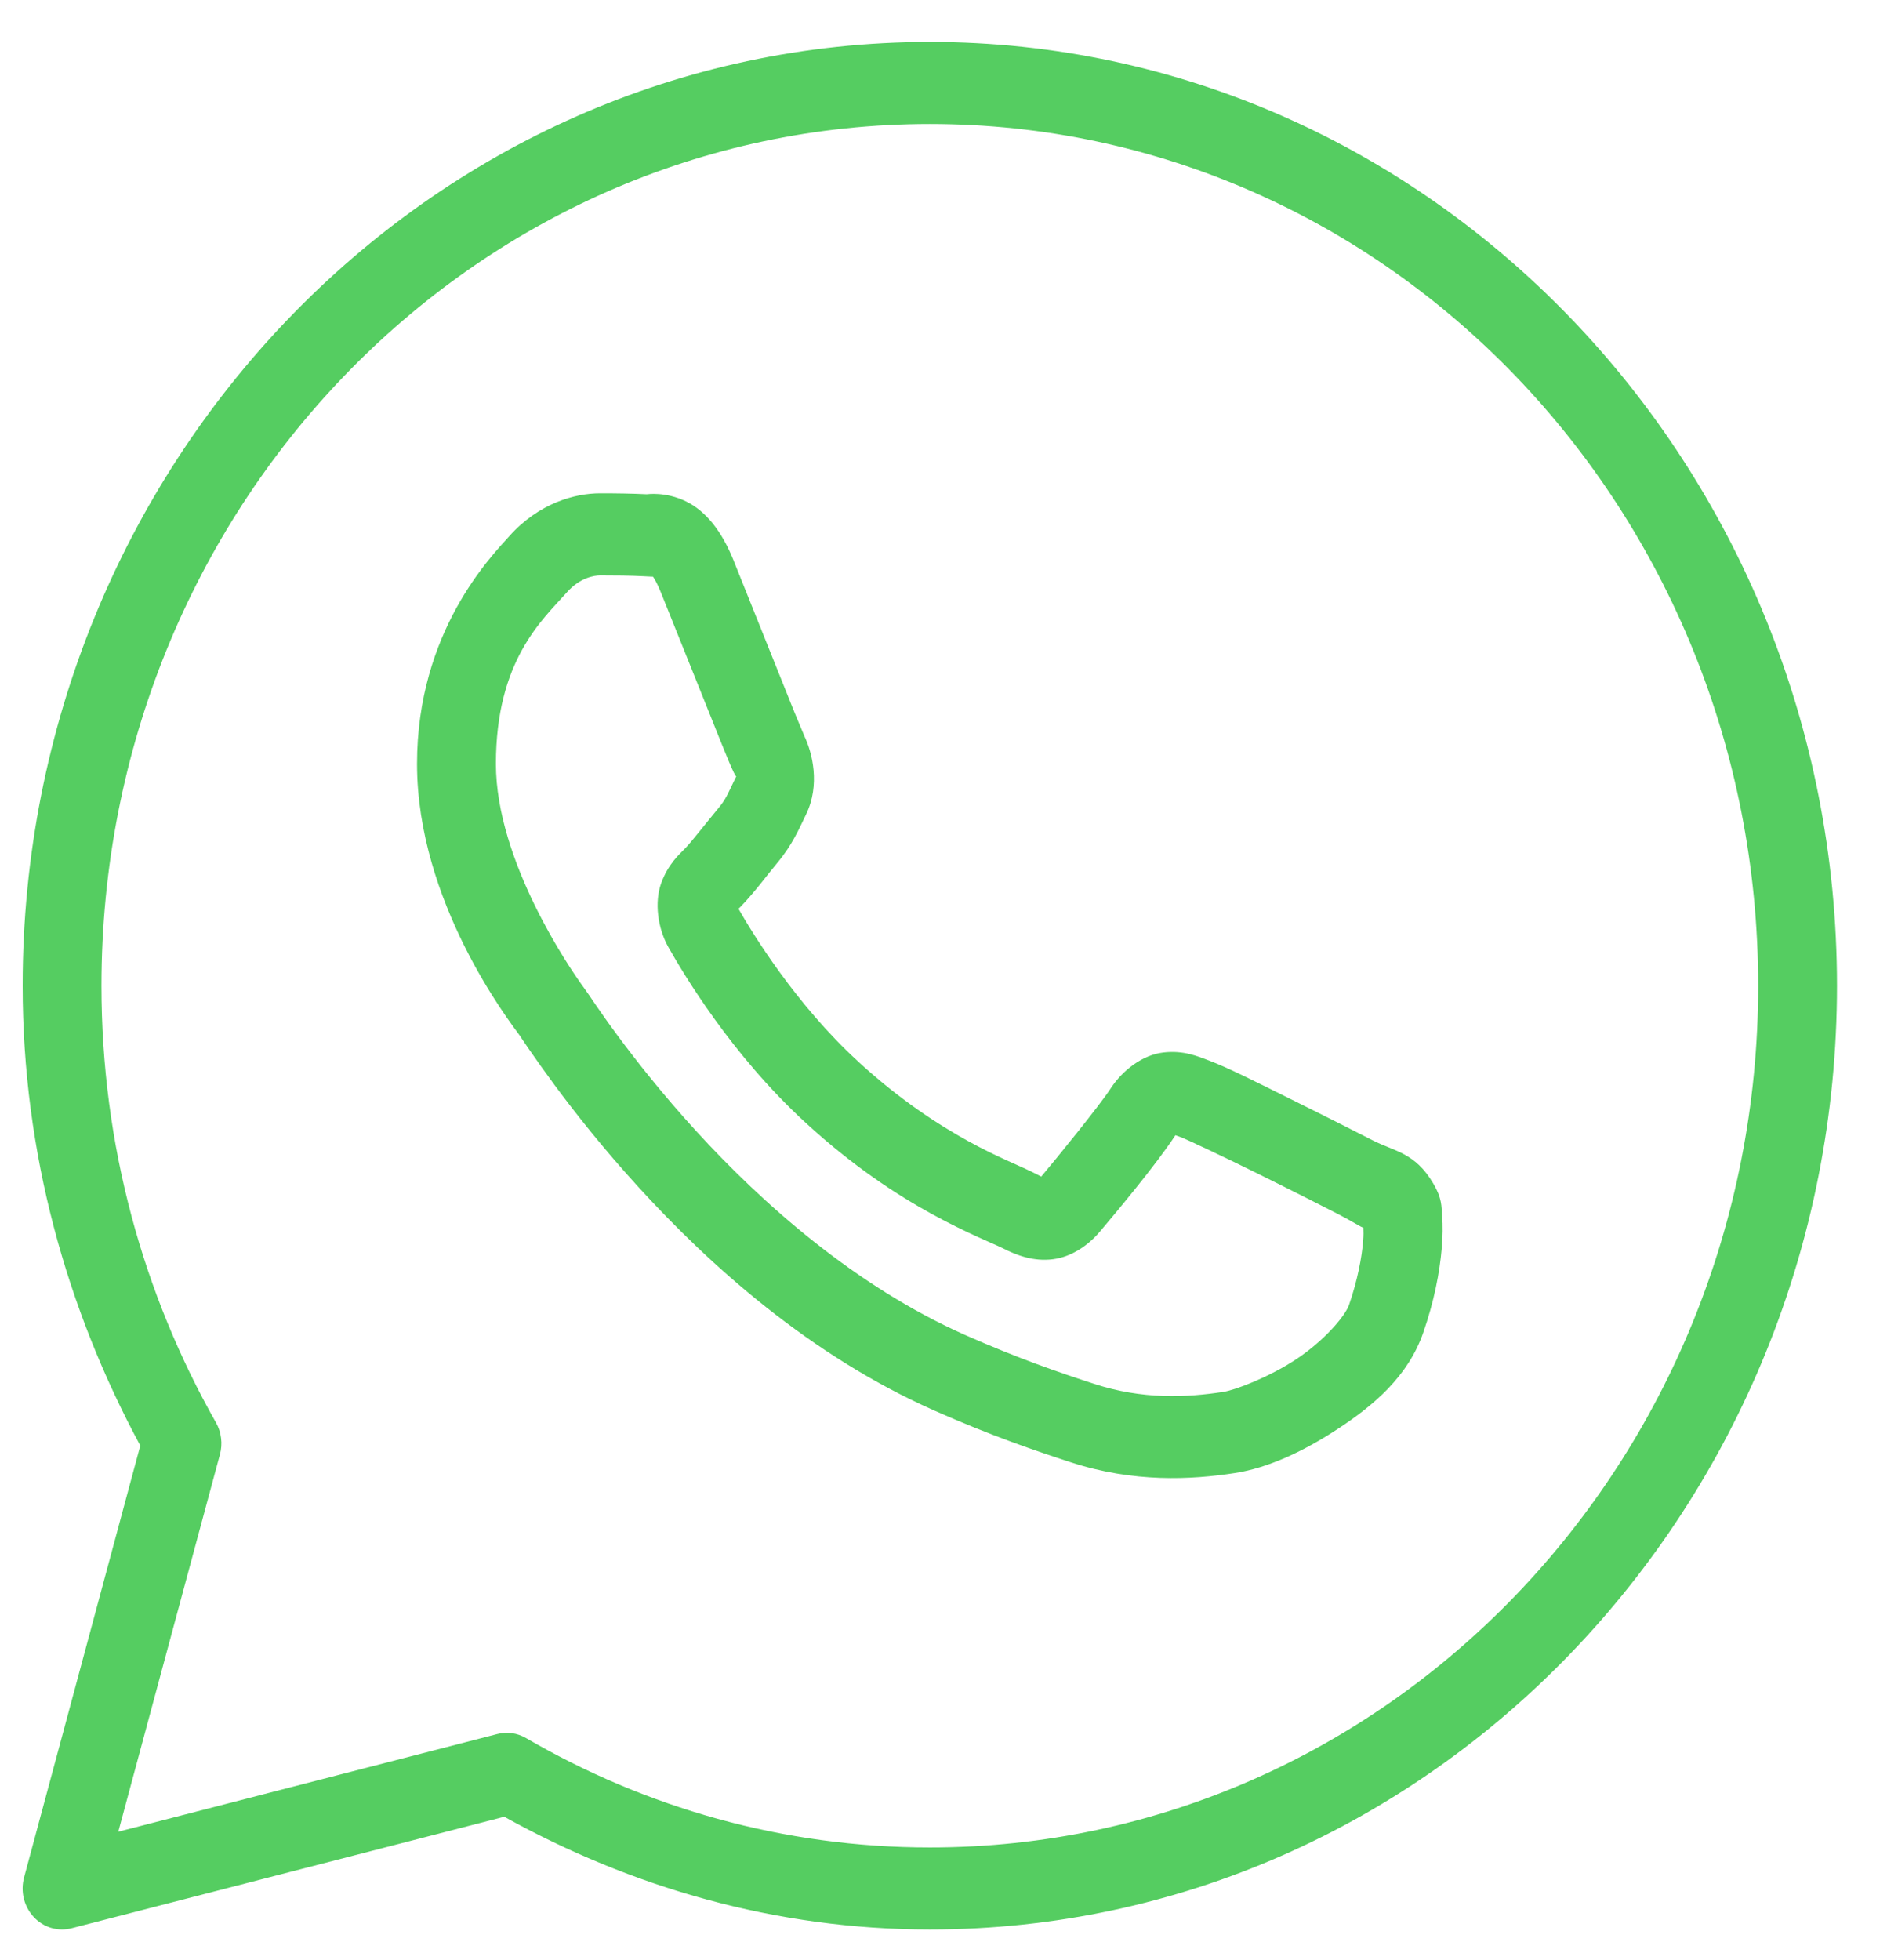 <?xml version="1.0" encoding="UTF-8"?> <svg xmlns="http://www.w3.org/2000/svg" width="26" height="27" viewBox="0 0 26 27" fill="none"> <path d="M12.812 0.578C5.915 0.578 0.312 6.405 0.312 13.578C0.312 15.884 0.92 18.035 1.933 19.913L0.332 25.86C0.306 25.956 0.305 26.056 0.328 26.152C0.352 26.248 0.399 26.335 0.465 26.406C0.531 26.477 0.614 26.529 0.705 26.556C0.797 26.583 0.893 26.585 0.986 26.561L6.948 25.025C8.7 25.997 10.688 26.578 12.812 26.578C19.709 26.578 25.311 20.751 25.311 13.578C25.311 6.405 19.709 0.578 12.812 0.578ZM12.812 1.708C19.121 1.708 24.225 7.016 24.225 13.578C24.225 20.14 19.121 25.448 12.812 25.448C10.789 25.448 8.894 24.899 7.247 23.941C7.127 23.871 6.985 23.851 6.851 23.886L1.63 25.231L3.03 20.036C3.05 19.963 3.056 19.886 3.046 19.81C3.037 19.734 3.013 19.661 2.976 19.596C1.975 17.831 1.398 15.777 1.398 13.578C1.398 7.016 6.502 1.708 12.812 1.708ZM8.269 6.795C7.921 6.795 7.423 6.93 7.015 7.388C6.769 7.663 5.746 8.7 5.746 10.522C5.746 12.422 7.013 14.062 7.167 14.272H7.168V14.274C7.153 14.254 7.362 14.568 7.641 14.946C7.92 15.323 8.31 15.819 8.8 16.355C9.78 17.429 11.158 18.669 12.869 19.428C13.656 19.777 14.278 19.987 14.749 20.141C15.621 20.426 16.416 20.383 17.013 20.291C17.46 20.223 17.951 20 18.437 19.68C18.924 19.36 19.4 18.962 19.61 18.357C19.761 17.924 19.837 17.523 19.865 17.193C19.879 17.029 19.881 16.883 19.87 16.748C19.86 16.614 19.871 16.511 19.75 16.305C19.497 15.873 19.211 15.861 18.912 15.707C18.746 15.622 18.273 15.382 17.798 15.147C17.325 14.912 16.914 14.704 16.662 14.61C16.502 14.55 16.307 14.464 16.026 14.498C15.744 14.531 15.467 14.742 15.305 14.991C15.152 15.227 14.535 15.985 14.346 16.208C14.344 16.206 14.36 16.214 14.286 16.176C14.053 16.056 13.769 15.954 13.348 15.723C12.927 15.492 12.4 15.151 11.823 14.622V14.621C10.965 13.836 10.364 12.85 10.175 12.518C10.188 12.502 10.173 12.522 10.2 12.494L10.201 12.493C10.395 12.294 10.567 12.057 10.712 11.883C10.918 11.637 11.008 11.42 11.107 11.217C11.303 10.812 11.194 10.367 11.08 10.133V10.132C11.088 10.148 11.019 9.989 10.944 9.806C10.87 9.622 10.774 9.384 10.673 9.13C10.469 8.622 10.242 8.053 10.107 7.719V7.718C9.948 7.325 9.732 7.042 9.451 6.906C9.169 6.769 8.921 6.808 8.911 6.808H8.91C8.709 6.798 8.488 6.795 8.269 6.795ZM8.269 7.926C8.479 7.926 8.686 7.928 8.859 7.937C9.037 7.946 9.025 7.947 8.991 7.93C8.956 7.913 9.004 7.908 9.105 8.158C9.237 8.484 9.465 9.056 9.67 9.565C9.772 9.82 9.867 10.059 9.943 10.246C10.02 10.434 10.061 10.538 10.109 10.638V10.639L10.11 10.64C10.157 10.737 10.153 10.675 10.137 10.709C10.022 10.946 10.006 11.004 9.89 11.143C9.714 11.354 9.534 11.59 9.438 11.688C9.355 11.773 9.204 11.906 9.11 12.166C9.016 12.426 9.06 12.784 9.211 13.05C9.412 13.405 10.075 14.527 11.105 15.47C11.753 16.065 12.357 16.458 12.84 16.723C13.323 16.988 13.716 17.143 13.804 17.188C14.013 17.295 14.241 17.379 14.507 17.346C14.772 17.313 15.001 17.145 15.147 16.974L15.148 16.973C15.342 16.744 15.918 16.06 16.195 15.638C16.206 15.642 16.202 15.639 16.294 15.673V15.674H16.295C16.337 15.69 16.863 15.934 17.331 16.167C17.8 16.399 18.275 16.64 18.43 16.72C18.653 16.835 18.758 16.909 18.785 16.91C18.787 16.959 18.789 17.013 18.782 17.095C18.763 17.322 18.705 17.636 18.588 17.973C18.531 18.137 18.233 18.477 17.857 18.725C17.481 18.972 17.023 19.147 16.854 19.173C16.344 19.251 15.739 19.279 15.075 19.062C14.614 18.912 14.039 18.717 13.296 18.388C11.787 17.719 10.505 16.58 9.589 15.577C9.131 15.076 8.764 14.609 8.503 14.256C8.242 13.903 8.129 13.72 8.034 13.59L8.033 13.589C7.864 13.357 6.833 11.866 6.833 10.522C6.833 9.1 7.468 8.543 7.812 8.158C7.992 7.955 8.19 7.926 8.269 7.926Z" fill="#55CD61"></path> </svg> 